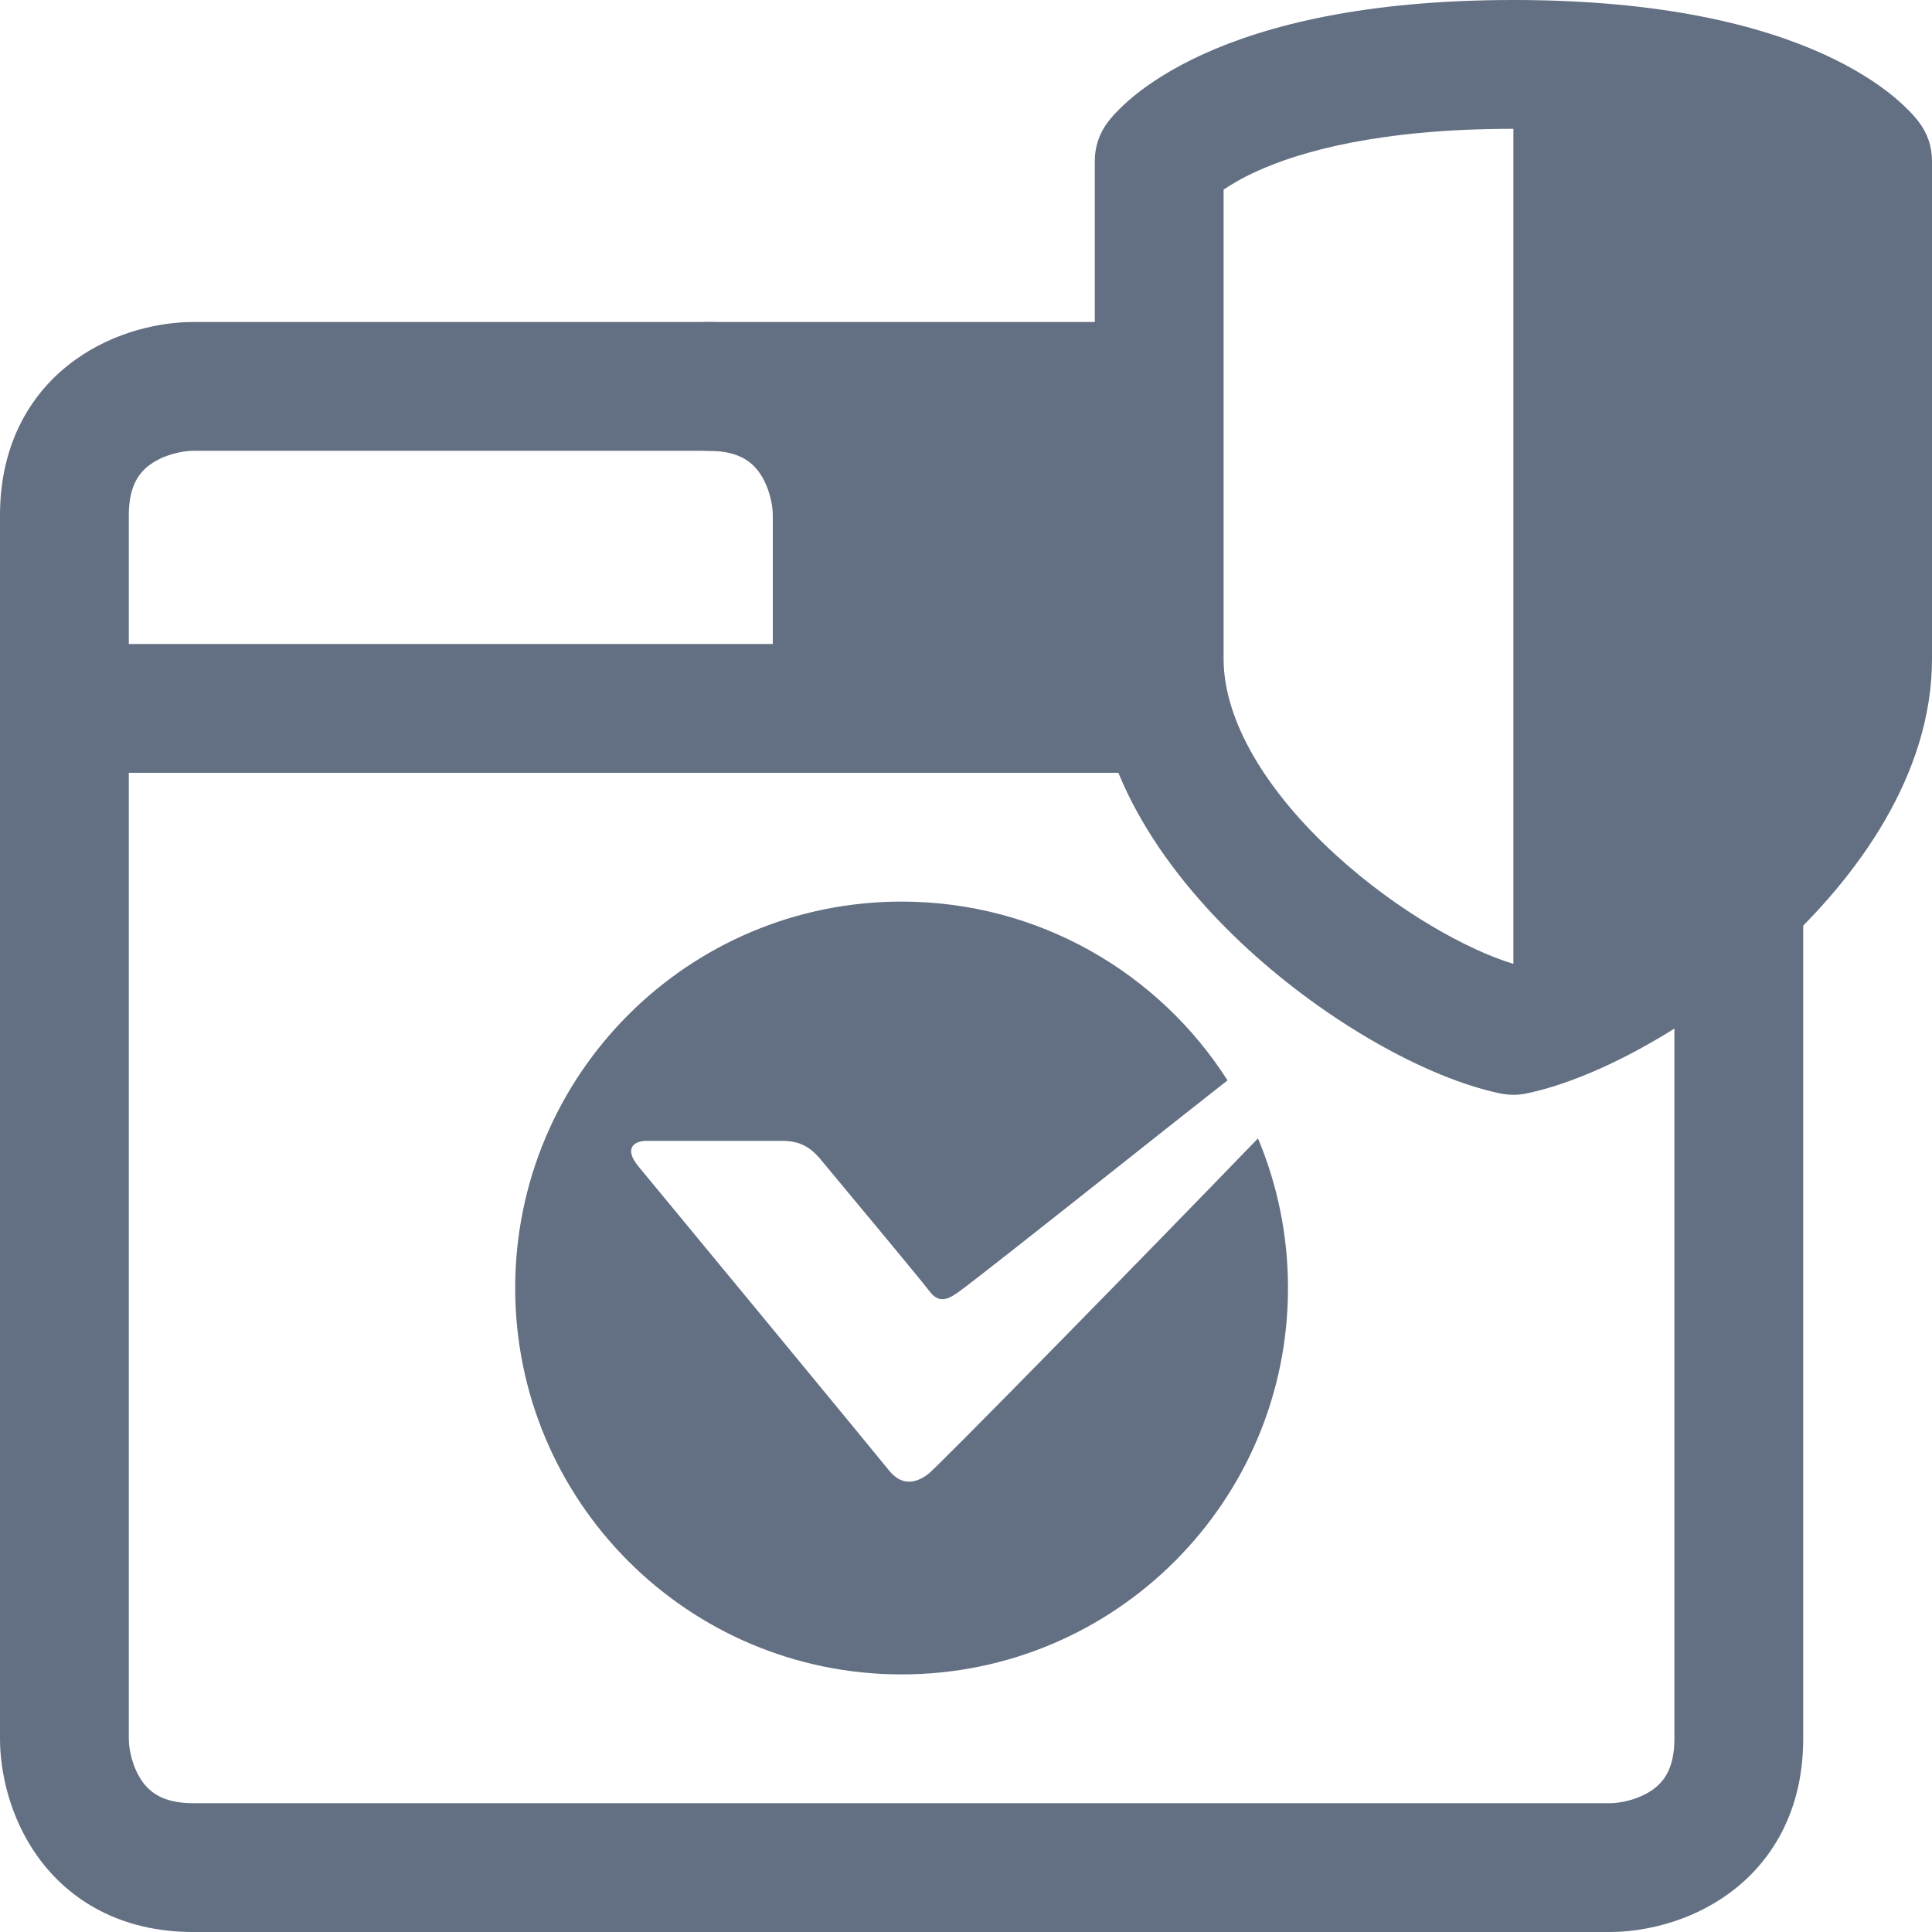 <svg width="30" height="30" viewBox="0 0 30 30" fill="none" xmlns="http://www.w3.org/2000/svg">
<path d="M19 2.945C19.116 2.866 19.283 2.765 19.514 2.66C20.184 2.355 21.413 2 23.5 2V14.967C22.793 14.754 21.7 14.152 20.737 13.271C19.664 12.29 19 11.193 19 10.23V2.945ZM17 10.23C17 12.037 18.17 13.633 19.388 14.747C20.617 15.872 22.148 16.738 23.295 16.979C23.43 17.007 23.57 17.007 23.705 16.979C24.852 16.738 26.383 15.872 27.612 14.747C28.83 13.633 30 12.037 30 10.23V2.5C30 2.27 29.927 2.061 29.785 1.88C29.777 1.869 29.767 1.857 29.756 1.844C29.734 1.817 29.706 1.786 29.672 1.75C29.604 1.678 29.512 1.589 29.393 1.491C29.152 1.295 28.803 1.062 28.314 0.84C27.334 0.395 25.813 0 23.5 0C21.187 0 19.666 0.395 18.686 0.84C18.197 1.062 17.848 1.295 17.607 1.491C17.488 1.589 17.396 1.678 17.328 1.75C17.294 1.786 17.266 1.817 17.244 1.844C17.233 1.857 17.223 1.869 17.215 1.88C17.073 2.061 17 2.27 17 2.5V10.23Z" fill="#636F82"/>
<path d="M0 27V8C0 6.874 0.492 6.074 1.166 5.589C1.789 5.14 2.507 5 3 5H17.5C18.052 5 18.5 5.448 18.5 6C18.5 6.552 18.052 7 17.5 7H3C2.827 7 2.544 7.061 2.334 7.212C2.175 7.327 2 7.526 2 8V27C2 27.173 2.061 27.456 2.212 27.666C2.327 27.825 2.526 28 3 28H25C25.173 28 25.456 27.939 25.666 27.788C25.825 27.673 26 27.474 26 27V14C26 13.448 26.448 13 27 13C27.552 13 28 13.448 28 14V27C28 28.126 27.508 28.926 26.834 29.411C26.211 29.86 25.493 30 25 30H3C1.874 30 1.074 29.508 0.589 28.834C0.14 28.211 0 27.493 0 27Z" fill="#636F82"/>
<path d="M14 26C17.314 26 20 23.314 20 20C20 19.177 19.834 18.392 19.534 17.677C17.804 19.468 14.595 22.742 14.422 22.881C14.203 23.056 13.984 23.056 13.809 22.838C13.634 22.619 10.131 18.372 9.912 18.11C9.694 17.847 9.825 17.715 10.044 17.715H12.145C12.408 17.715 12.583 17.803 12.758 18.022C13.269 18.635 14.317 19.896 14.422 20.036C14.553 20.211 14.665 20.213 14.859 20.08C15.04 19.956 16.273 18.98 17.401 18.087C18.073 17.554 18.708 17.052 19.061 16.776C17.996 15.107 16.127 14 14 14C10.686 14 8 16.686 8 20C8 23.314 10.686 26 14 26Z" fill="#636F82"/>
<path d="M18 10C18.552 10 19 10.448 19 11C19 11.552 18.552 12 18 12H1.5C0.948 12 0.5 11.552 0.5 11C0.5 10.448 0.948 10 1.5 10H18Z" fill="#636F82"/>
<path d="M12 10.5V8C12 7.827 11.939 7.544 11.788 7.334C11.673 7.175 11.474 7 11 7C10.448 7 10 6.552 10 6C10 5.448 10.448 5 11 5C12.126 5 12.926 5.492 13.411 6.166C13.86 6.789 14 7.507 14 8V10.5C14 11.052 13.552 11.5 13 11.5C12.448 11.5 12 11.052 12 10.5Z" fill="#636F82"/>
<path d="M12.5 10.5V6.5H18.5V10.5H12.5Z" fill="#636F82"/>
</svg>
